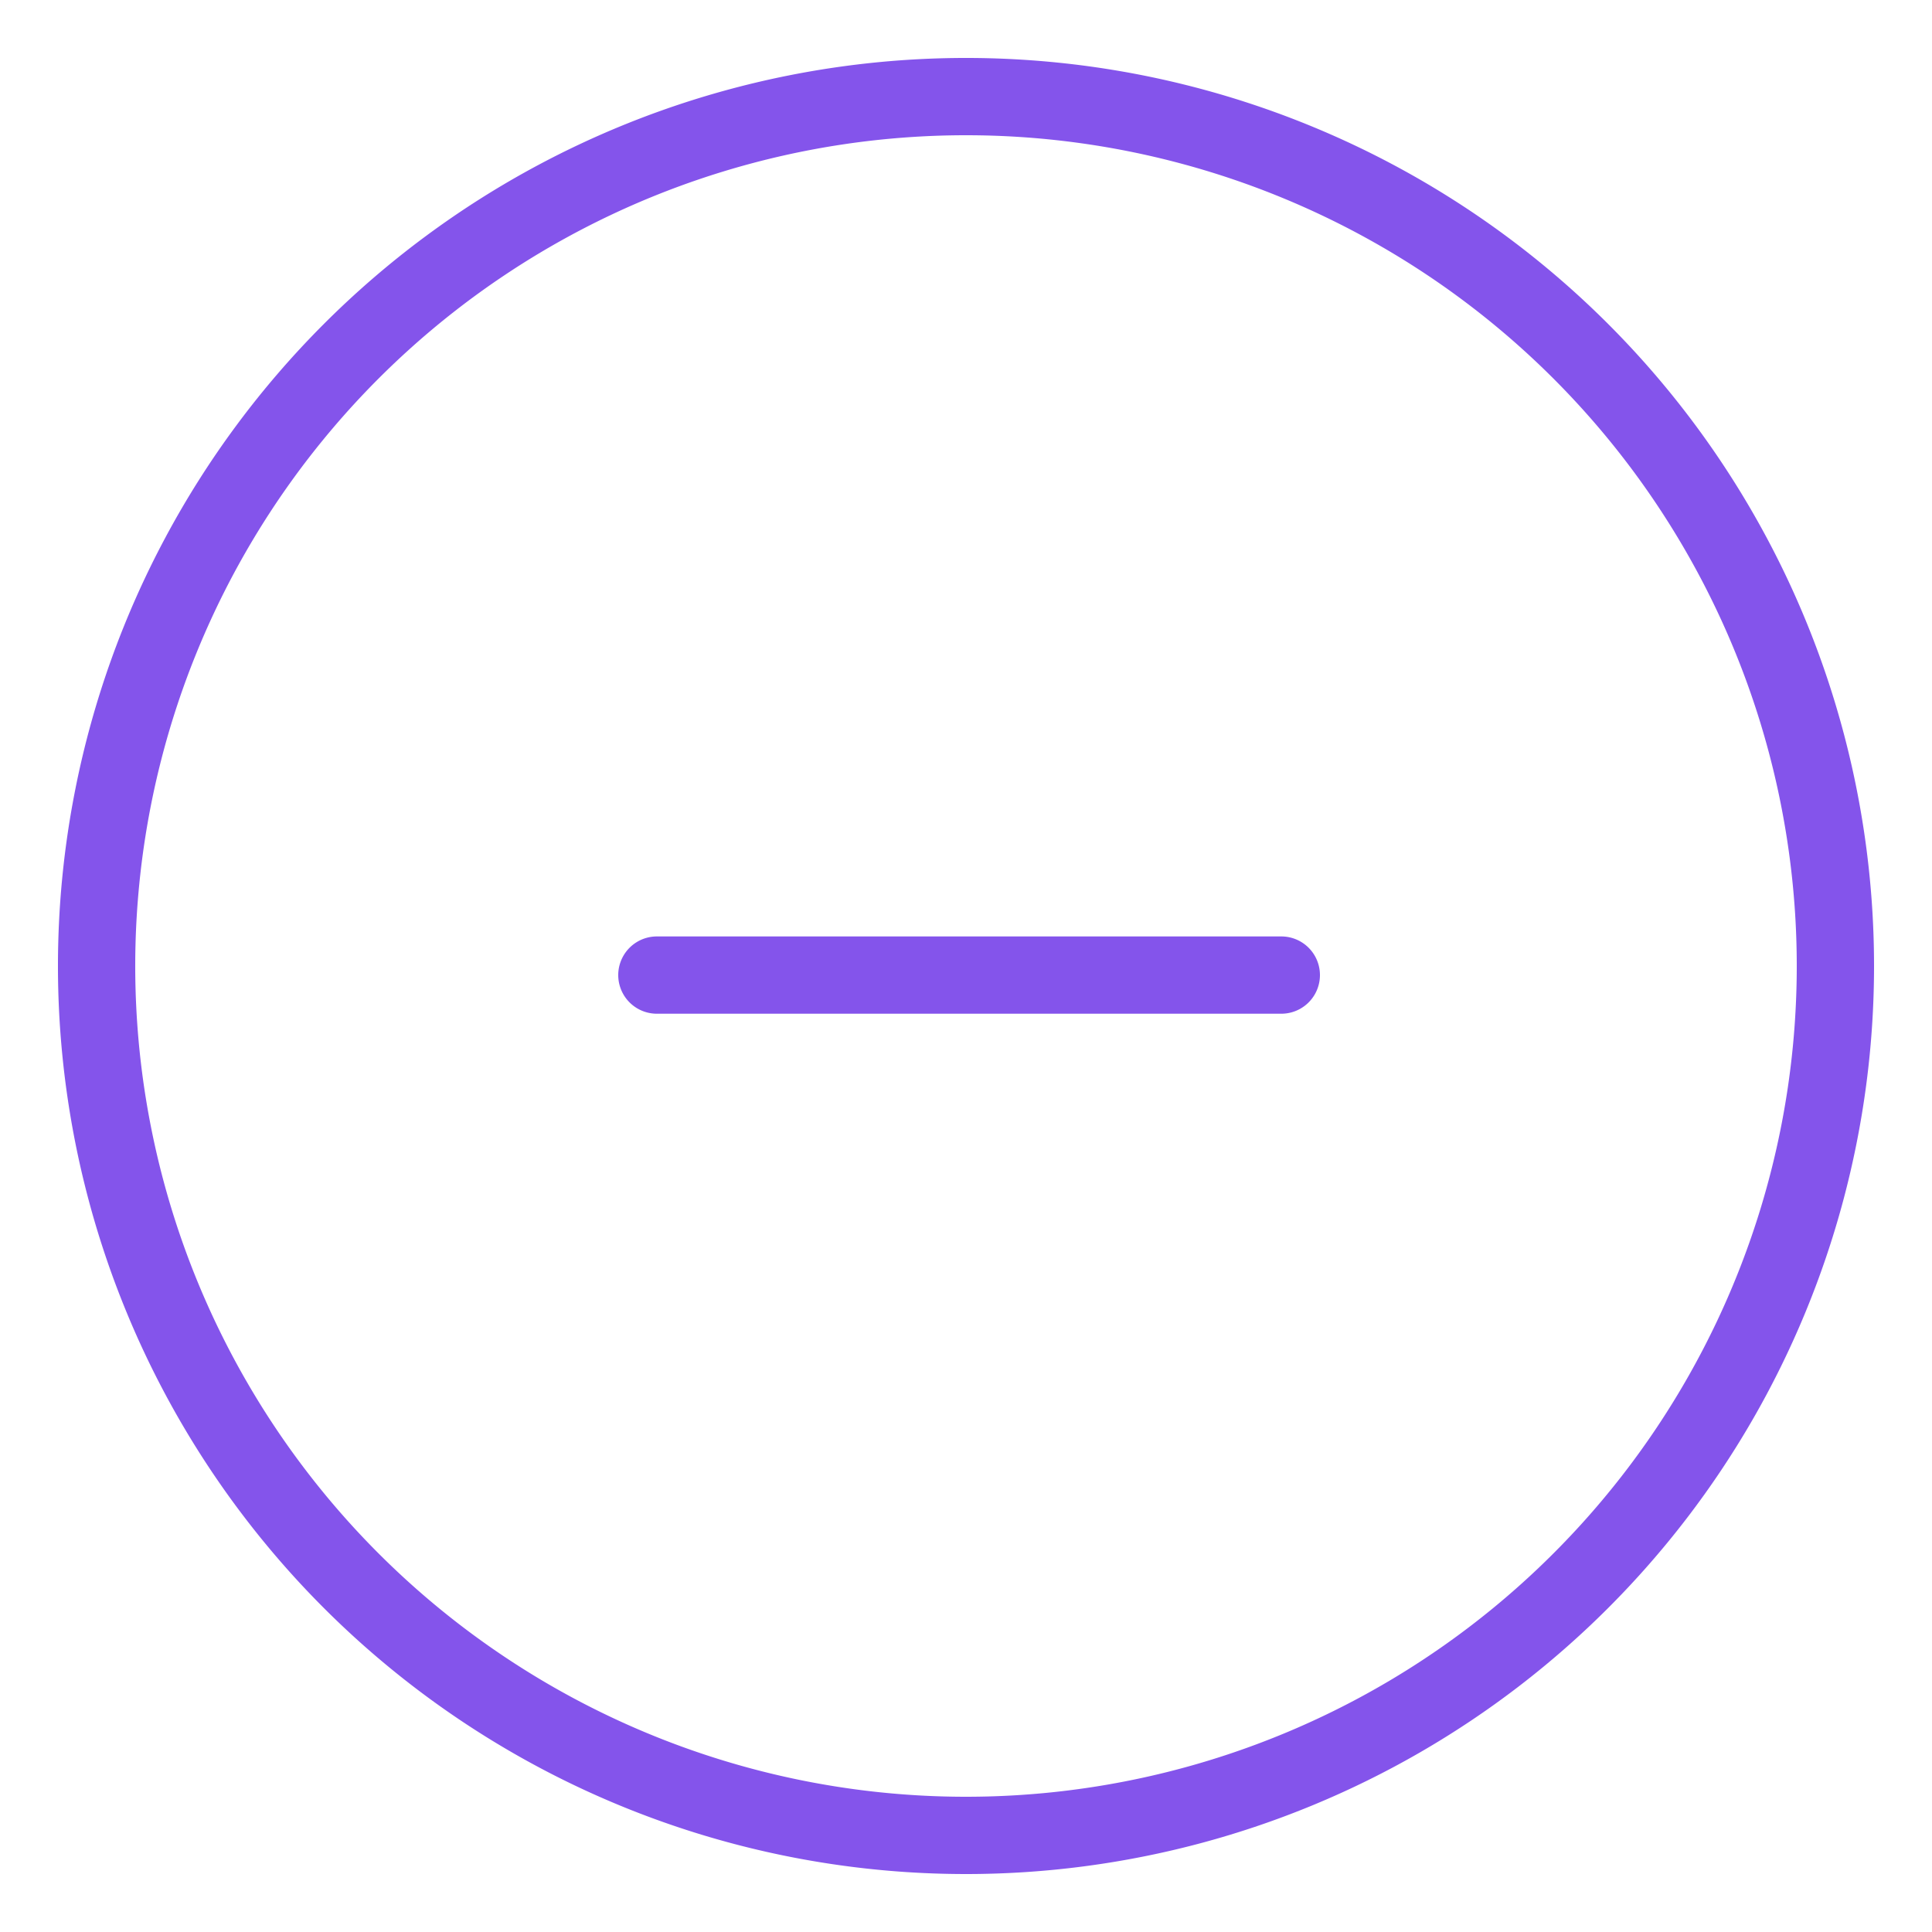 <svg id="Layer_1" data-name="Layer 1" xmlns="http://www.w3.org/2000/svg" viewBox="0 0 100 100"><defs><style>.cls-1{fill:#8454EB;}</style></defs><title>Artboard 15</title><path class="cls-1" d="M50,97A47,47,0,1,1,97,50,47,47,0,0,1,50,97ZM50,7A43,43,0,1,0,93,50,43,43,0,0,0,50,7Z"/><path class="cls-1" d="M66.32,52.47H34a2,2,0,0,1,0-4H66.32a2,2,0,0,1,0,4Z"/></svg>